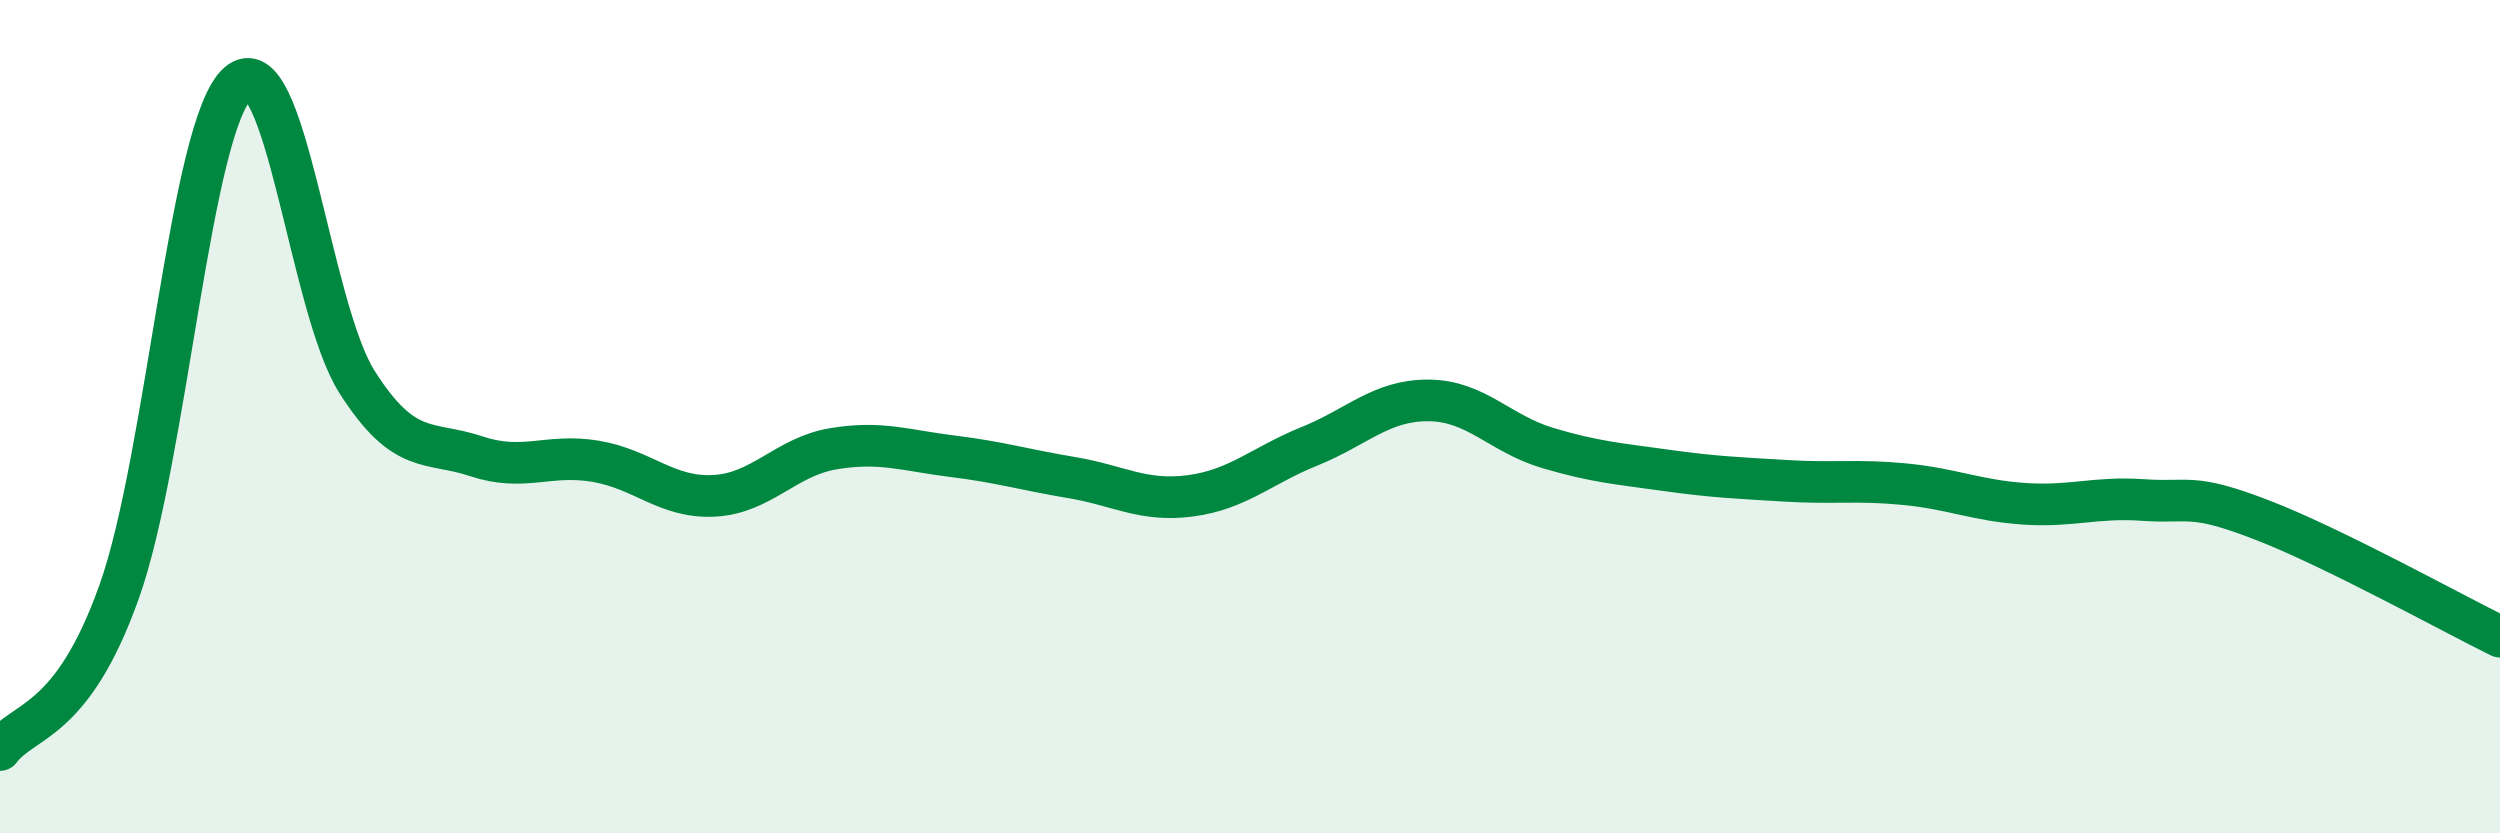 
    <svg width="60" height="20" viewBox="0 0 60 20" xmlns="http://www.w3.org/2000/svg">
      <path
        d="M 0,18 C 0.57,17.24 1.72,17.4 2.86,14.2 C 4,11 4.57,3.01 5.71,2 C 6.85,0.99 7.43,7.38 8.57,9.17 C 9.71,10.96 10.29,10.57 11.43,10.95 C 12.57,11.33 13.15,10.88 14.29,11.07 C 15.43,11.26 16,11.96 17.14,11.9 C 18.28,11.84 18.86,10.96 20,10.77 C 21.14,10.58 21.72,10.81 22.86,10.95 C 24,11.09 24.57,11.27 25.71,11.46 C 26.85,11.65 27.43,12.05 28.57,11.9 C 29.71,11.75 30.29,11.17 31.43,10.71 C 32.57,10.25 33.15,9.6 34.29,9.61 C 35.43,9.62 36,10.41 37.14,10.75 C 38.28,11.09 38.86,11.13 40,11.29 C 41.14,11.45 41.72,11.47 42.86,11.54 C 44,11.61 44.57,11.51 45.71,11.62 C 46.85,11.73 47.43,12.01 48.57,12.09 C 49.71,12.17 50.29,11.92 51.43,12 C 52.57,12.08 52.58,11.82 54.29,12.48 C 56,13.14 58.86,14.72 60,15.28L60 20L0 20Z"
        fill="#008740"
        opacity="0.1"
        stroke-linecap="round"
        stroke-linejoin="round"
      />
      <path
        d="M 0,18 C 0.57,17.24 1.72,17.4 2.86,14.2 C 4,11 4.57,3.01 5.71,2 C 6.85,0.99 7.43,7.38 8.57,9.17 C 9.71,10.96 10.29,10.57 11.43,10.95 C 12.57,11.33 13.15,10.88 14.29,11.07 C 15.43,11.26 16,11.96 17.14,11.9 C 18.28,11.84 18.86,10.96 20,10.77 C 21.14,10.58 21.72,10.81 22.86,10.95 C 24,11.09 24.57,11.27 25.71,11.46 C 26.85,11.65 27.43,12.05 28.57,11.9 C 29.71,11.75 30.29,11.17 31.43,10.71 C 32.57,10.25 33.15,9.6 34.29,9.61 C 35.43,9.62 36,10.41 37.14,10.75 C 38.28,11.09 38.86,11.13 40,11.29 C 41.14,11.45 41.72,11.47 42.86,11.54 C 44,11.61 44.57,11.51 45.71,11.62 C 46.85,11.73 47.43,12.01 48.57,12.09 C 49.71,12.17 50.29,11.92 51.43,12 C 52.57,12.08 52.58,11.82 54.29,12.48 C 56,13.14 58.86,14.72 60,15.28"
        stroke="#008740"
        stroke-width="1"
        fill="none"
        stroke-linecap="round"
        stroke-linejoin="round"
      />
    </svg>
  
